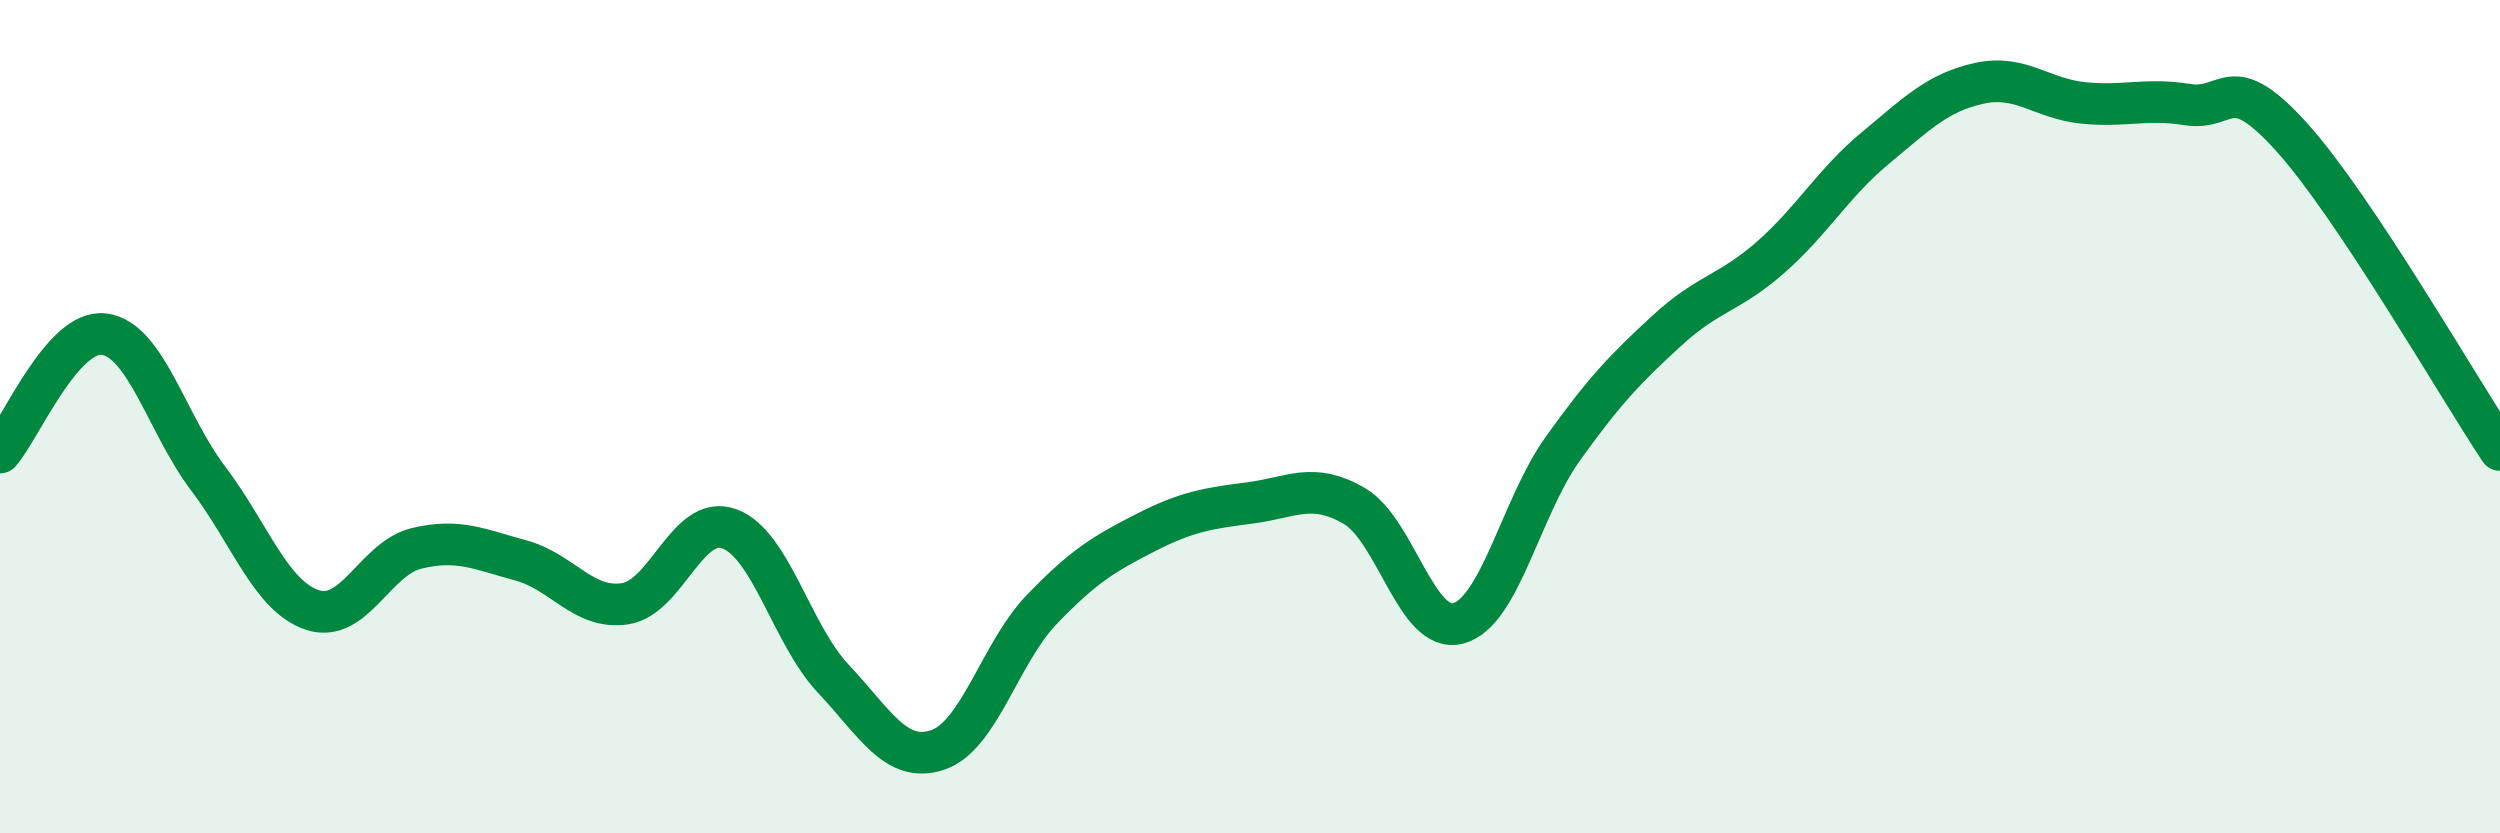 
    <svg width="60" height="20" viewBox="0 0 60 20" xmlns="http://www.w3.org/2000/svg">
      <path
        d="M 0,10.86 C 0.5,10.29 1.5,7.89 2.5,8.02 C 3.5,8.15 4,10.17 5,11.49 C 6,12.81 6.5,14.31 7.5,14.64 C 8.5,14.97 9,13.4 10,13.16 C 11,12.92 11.5,13.18 12.5,13.45 C 13.5,13.72 14,14.64 15,14.49 C 16,14.34 16.5,12.33 17.5,12.69 C 18.5,13.05 19,15.23 20,16.29 C 21,17.35 21.5,18.33 22.5,18 C 23.5,17.67 24,15.67 25,14.63 C 26,13.59 26.5,13.29 27.5,12.78 C 28.5,12.27 29,12.2 30,12.07 C 31,11.94 31.5,11.56 32.5,12.14 C 33.5,12.72 34,15.23 35,14.96 C 36,14.69 36.5,12.18 37.5,10.78 C 38.5,9.38 39,8.86 40,7.94 C 41,7.02 41.5,7.05 42.5,6.17 C 43.5,5.29 44,4.39 45,3.56 C 46,2.73 46.5,2.22 47.5,2 C 48.5,1.78 49,2.37 50,2.47 C 51,2.57 51.5,2.35 52.5,2.51 C 53.5,2.67 53.5,1.63 55,3.29 C 56.5,4.95 59,9.3 60,10.8L60 20L0 20Z"
        fill="#008740"
        opacity="0.1"
        stroke-linecap="round"
        stroke-linejoin="round"
      />
      <path
        d="M 0,10.86 C 0.5,10.29 1.5,7.89 2.5,8.02 C 3.5,8.15 4,10.17 5,11.49 C 6,12.81 6.5,14.31 7.5,14.64 C 8.5,14.97 9,13.4 10,13.16 C 11,12.92 11.5,13.18 12.5,13.45 C 13.5,13.72 14,14.64 15,14.49 C 16,14.34 16.5,12.33 17.5,12.69 C 18.5,13.05 19,15.23 20,16.29 C 21,17.35 21.5,18.33 22.5,18 C 23.5,17.67 24,15.67 25,14.63 C 26,13.59 26.5,13.29 27.5,12.78 C 28.5,12.27 29,12.2 30,12.07 C 31,11.94 31.5,11.56 32.5,12.14 C 33.5,12.72 34,15.23 35,14.96 C 36,14.69 36.5,12.18 37.5,10.78 C 38.5,9.38 39,8.86 40,7.94 C 41,7.02 41.5,7.05 42.5,6.17 C 43.5,5.29 44,4.39 45,3.56 C 46,2.73 46.5,2.22 47.5,2 C 48.5,1.78 49,2.37 50,2.47 C 51,2.57 51.5,2.35 52.5,2.51 C 53.5,2.67 53.5,1.63 55,3.29 C 56.5,4.95 59,9.3 60,10.8"
        stroke="#008740"
        stroke-width="1"
        fill="none"
        stroke-linecap="round"
        stroke-linejoin="round"
      />
    </svg>
  